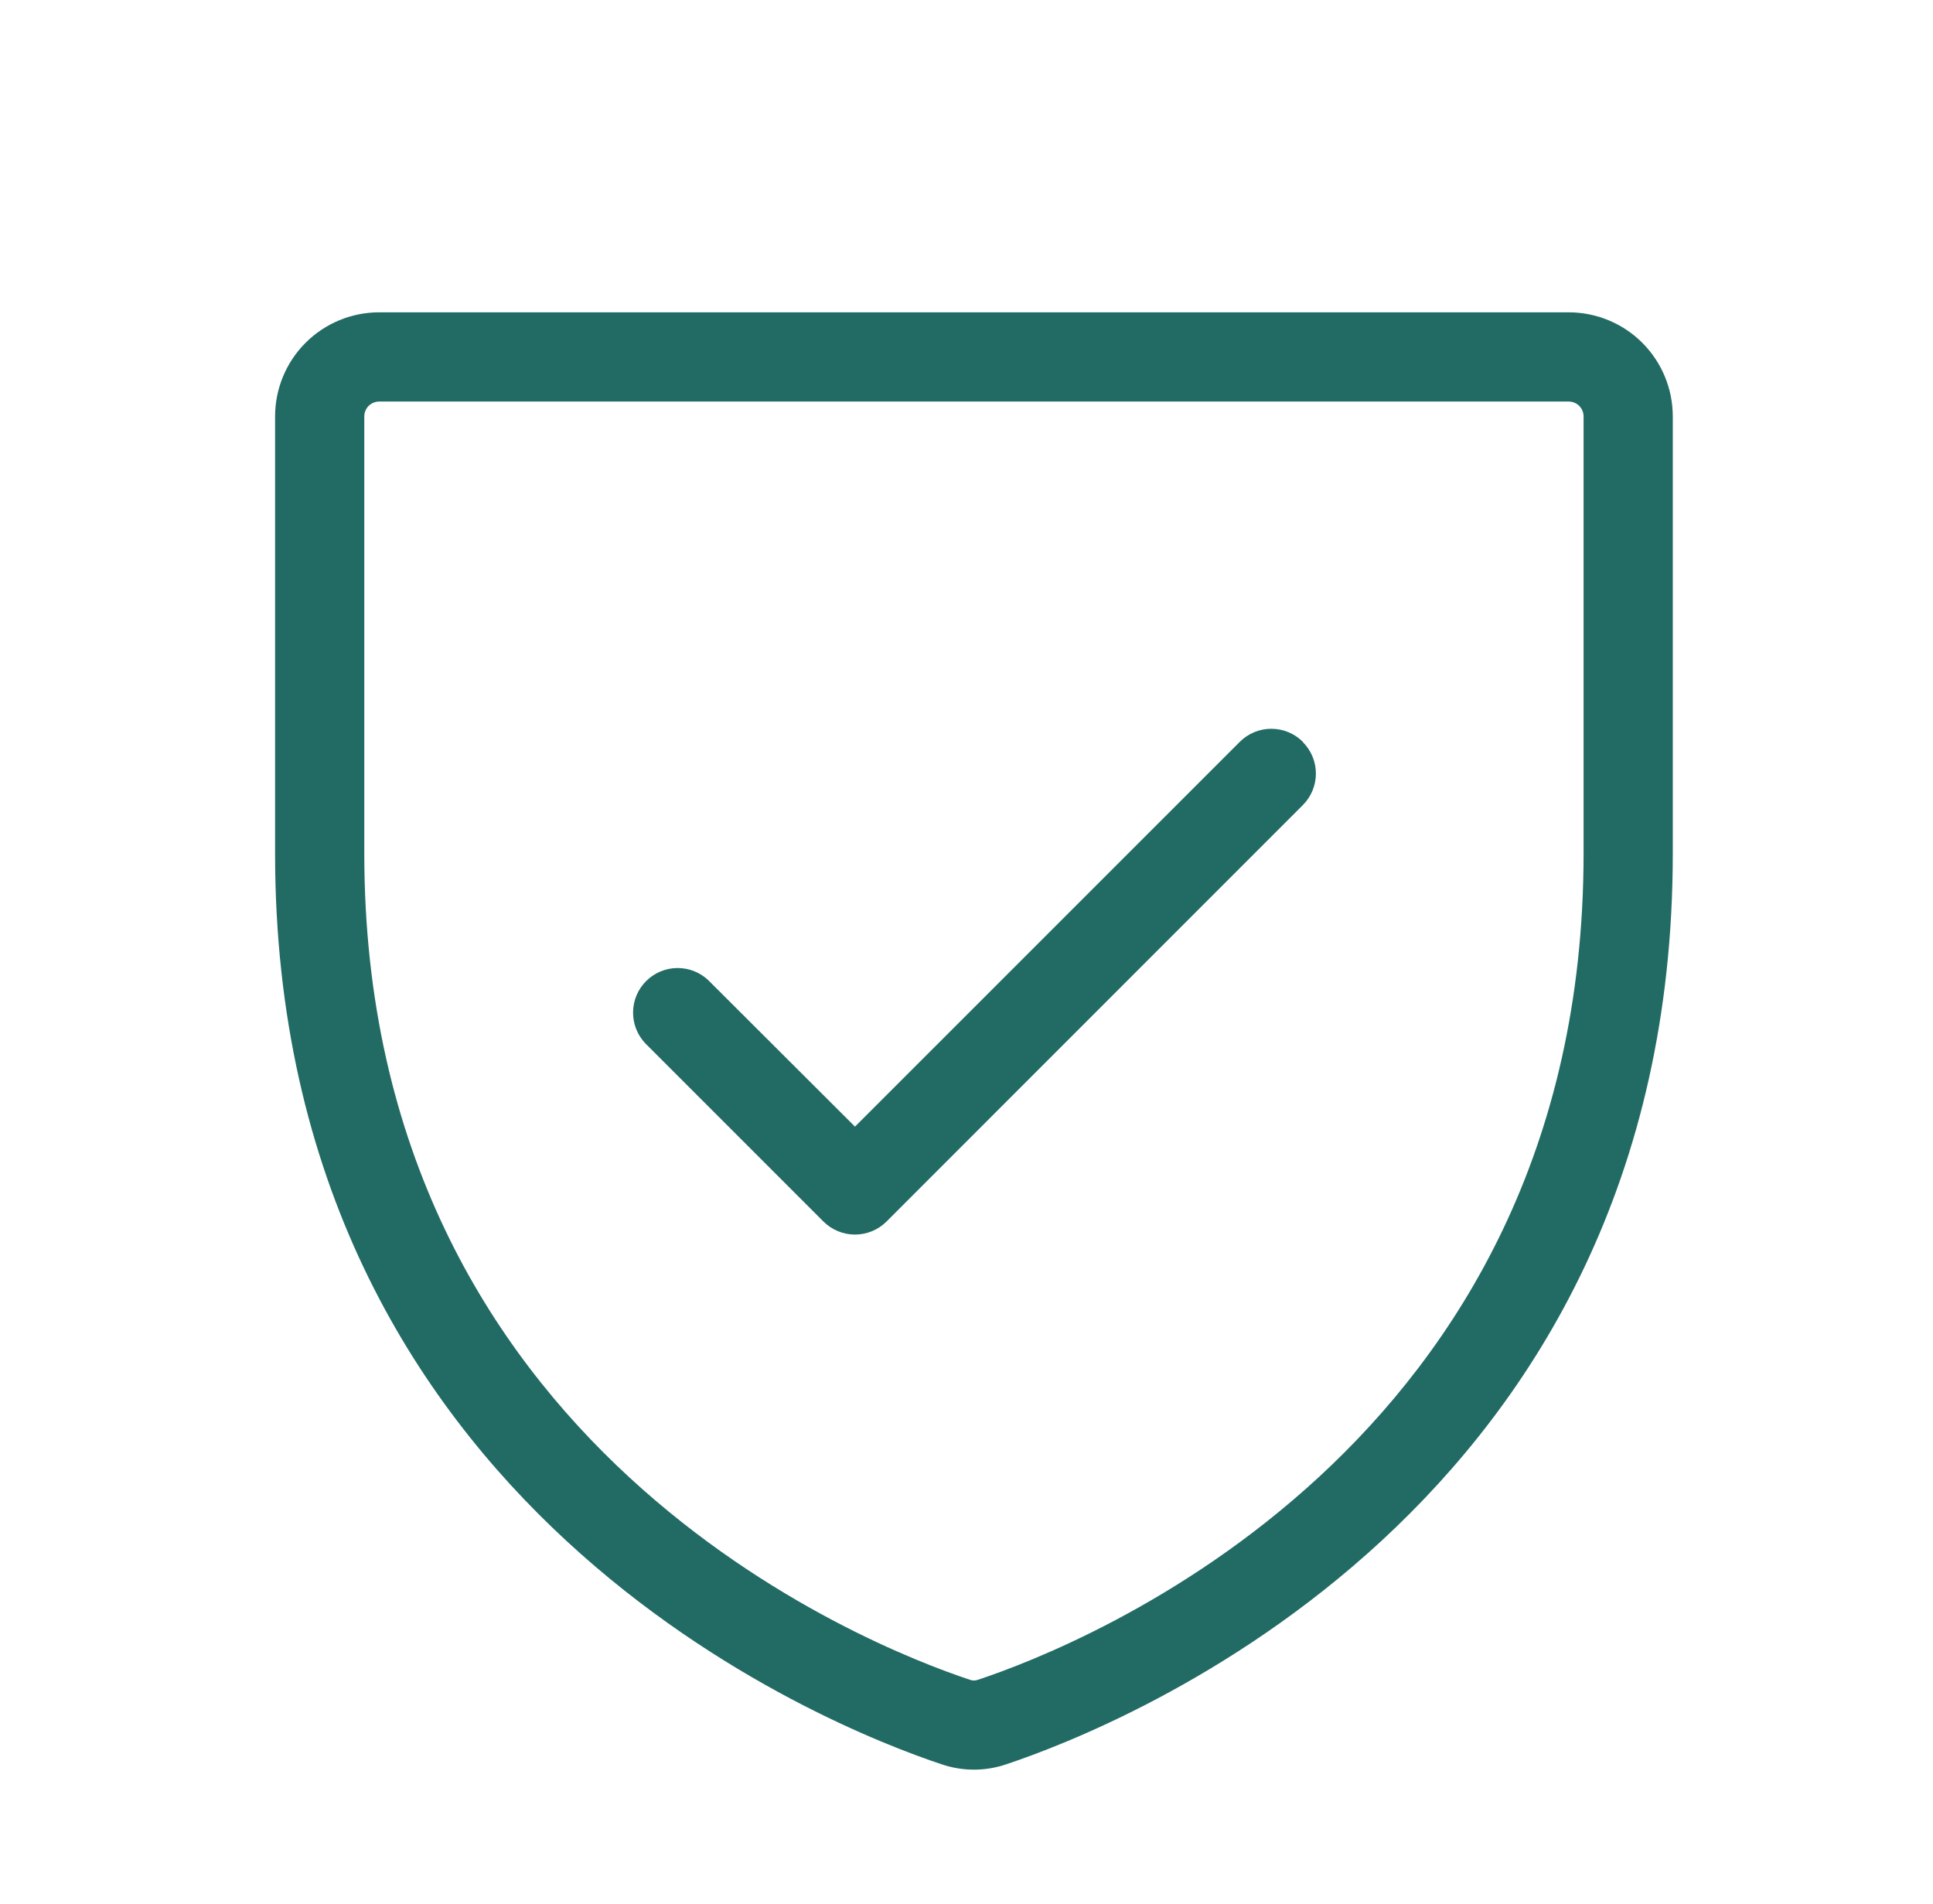 <?xml version="1.0" encoding="UTF-8"?>
<svg xmlns="http://www.w3.org/2000/svg" width="65" height="64" viewBox="0 0 65 64" fill="none">
  <path d="M52.75 10.5H12.75C11.822 10.5 10.931 10.869 10.275 11.525C9.619 12.181 9.25 13.072 9.25 14V28.692C9.25 50.752 27.92 58.072 31.663 59.315C32.368 59.555 33.132 59.555 33.837 59.315C37.587 58.065 56.25 50.752 56.25 28.692V14C56.25 13.072 55.881 12.181 55.225 11.525C54.569 10.869 53.678 10.5 52.75 10.5ZM53.25 28.698C53.25 48.697 36.29 55.345 32.89 56.472C32.8 56.507 32.7 56.507 32.61 56.472C29.21 55.345 12.25 48.697 12.25 28.698V14C12.25 13.867 12.303 13.74 12.396 13.646C12.49 13.553 12.617 13.5 12.75 13.5H52.75C52.883 13.5 53.01 13.553 53.104 13.646C53.197 13.74 53.25 13.867 53.25 14V28.698ZM43.81 24.948C44.091 25.229 44.249 25.61 44.249 26.008C44.249 26.405 44.091 26.786 43.81 27.067L29.81 41.068C29.529 41.348 29.148 41.506 28.75 41.506C28.352 41.506 27.971 41.348 27.69 41.068L21.69 35.068C21.425 34.783 21.281 34.407 21.288 34.019C21.294 33.63 21.452 33.259 21.727 32.984C22.002 32.709 22.372 32.552 22.761 32.545C23.15 32.538 23.526 32.682 23.81 32.947L28.75 37.877L41.69 24.94C41.971 24.659 42.352 24.501 42.75 24.501C43.148 24.501 43.529 24.659 43.81 24.94V24.948Z" fill="#226B64"></path>
</svg>
